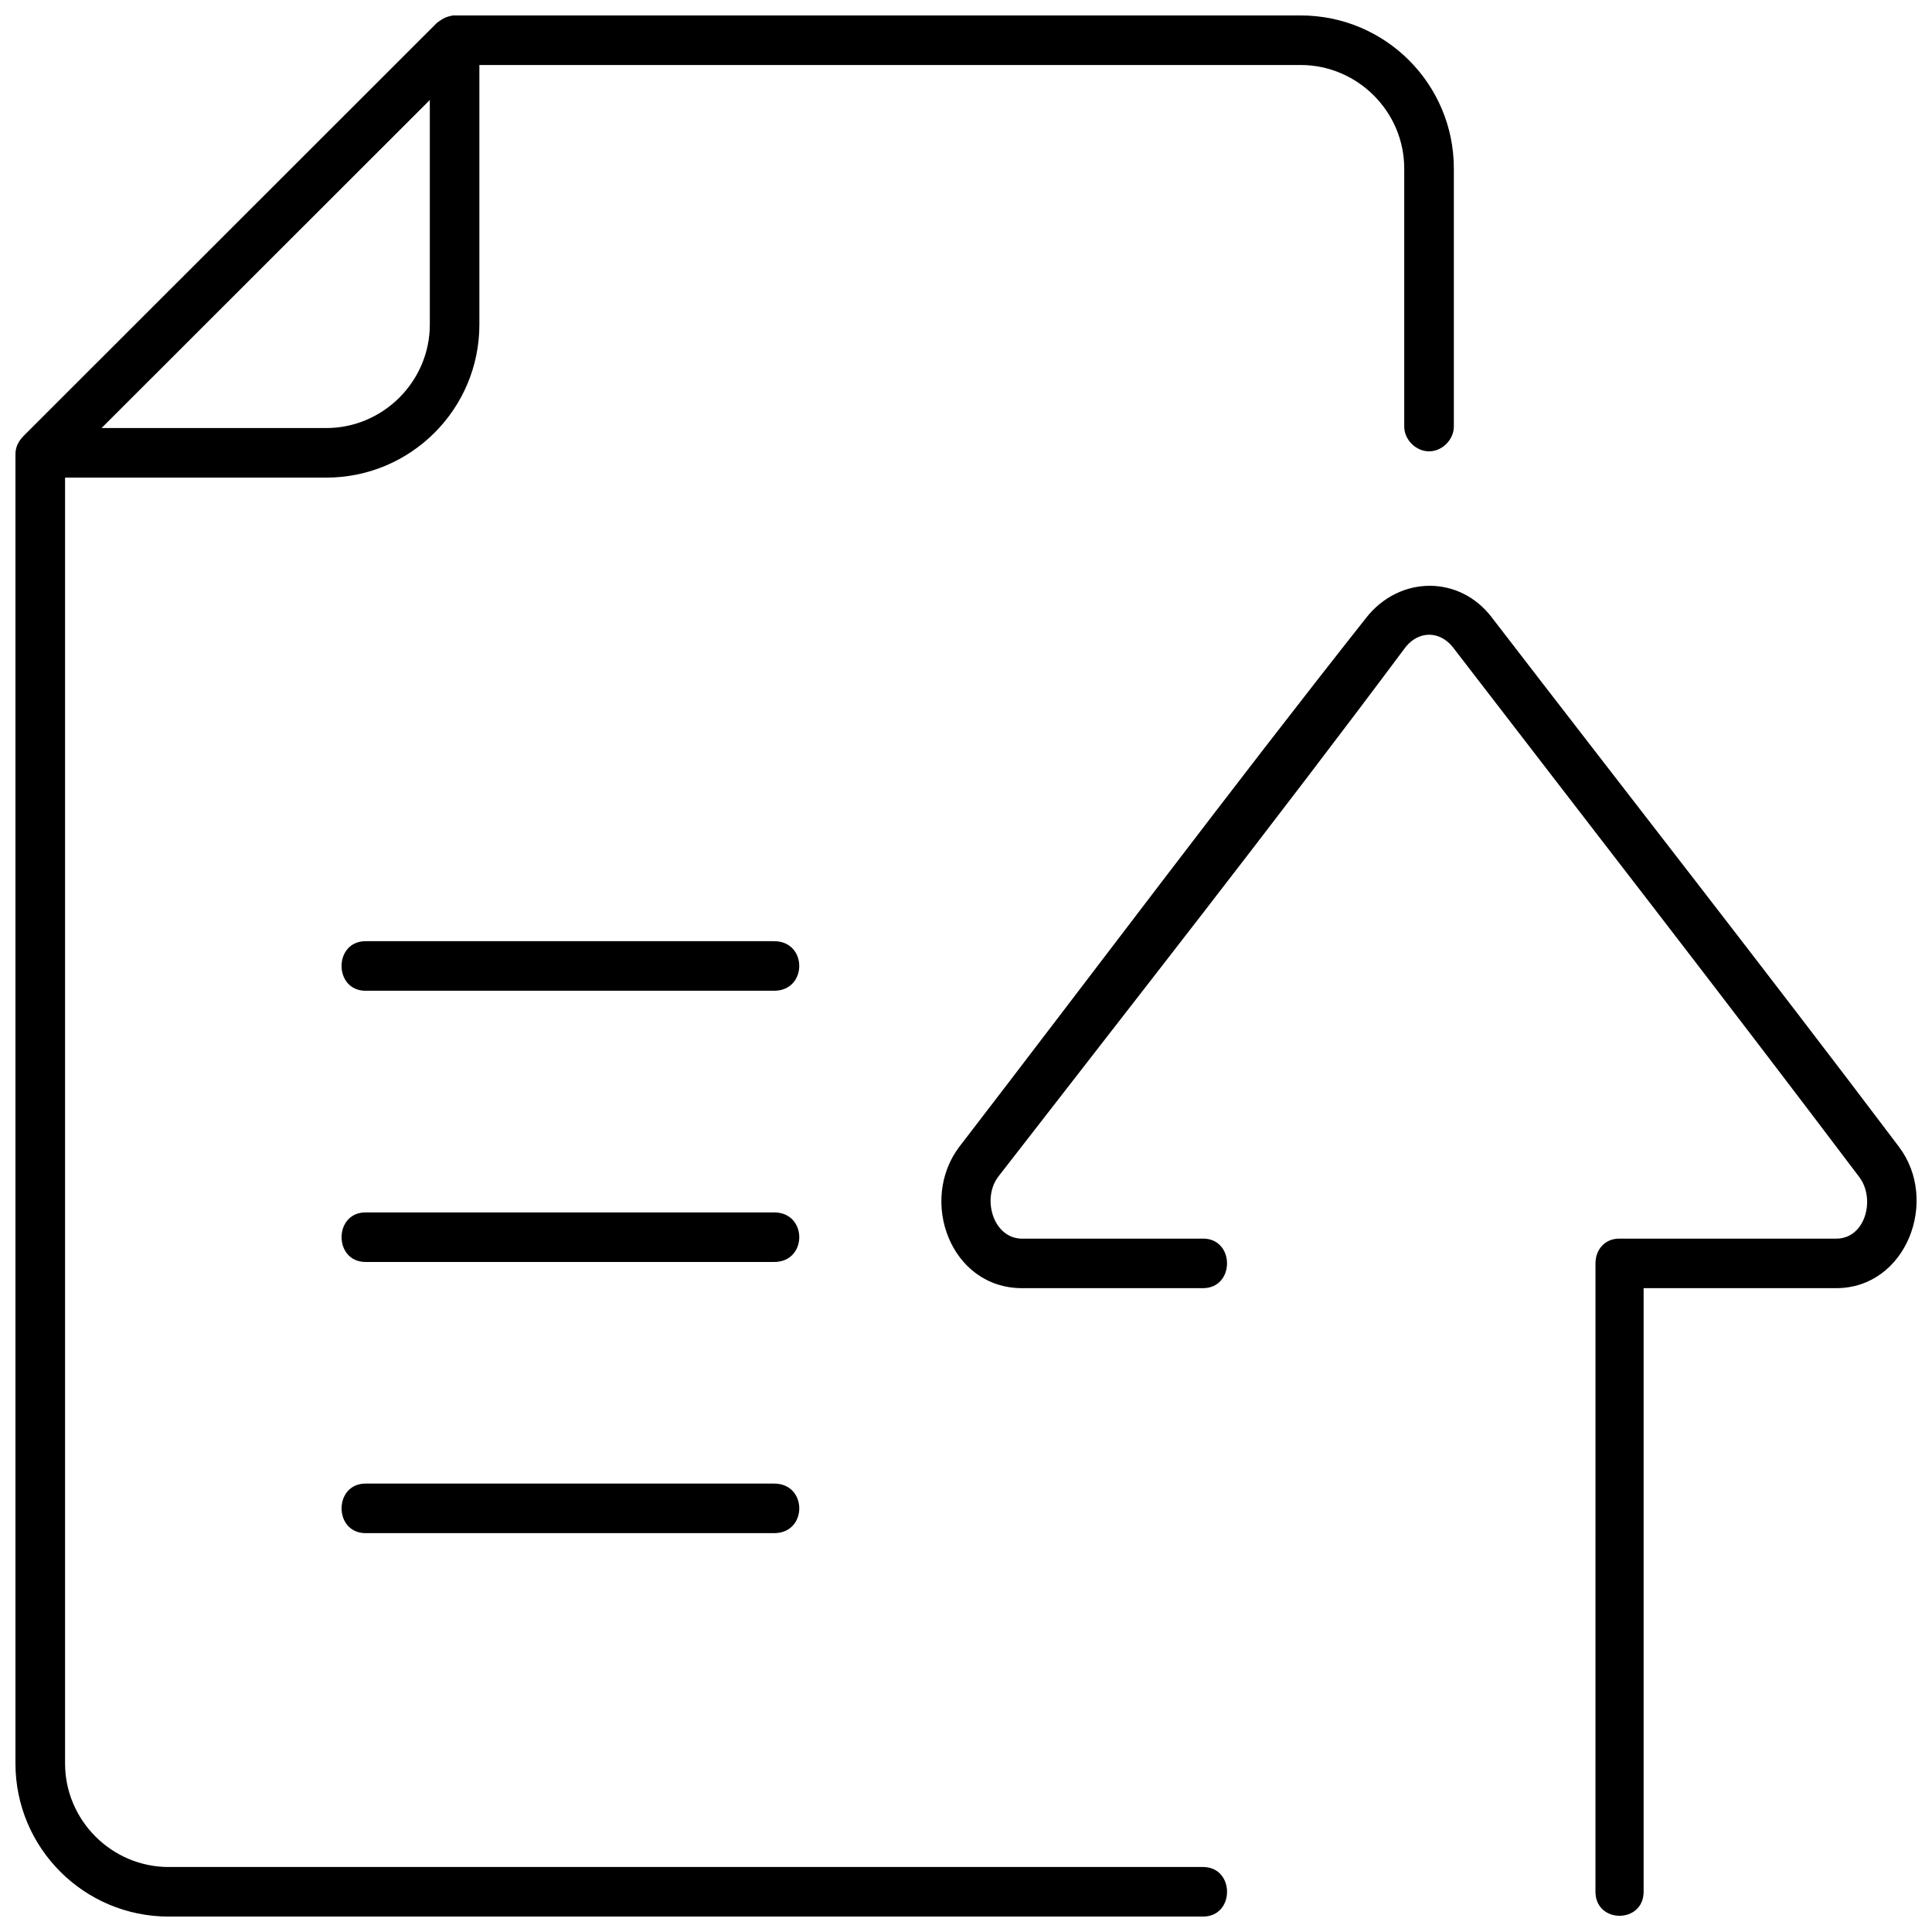 <?xml version="1.0" encoding="UTF-8"?>
<!-- The Best Svg Icon site in the world: iconSvg.co, Visit us! https://iconsvg.co -->
<svg width="800px" height="800px" version="1.1" viewBox="144 144 512 512" xmlns="http://www.w3.org/2000/svg">
 <defs>
  <clipPath id="a">
   <path d="m148.09 148.09h503.81v503.81h-503.81z"/>
  </clipPath>
 </defs>
 <g clip-path="url(#a)">
  <path d="m240.89 406.56c-8.5 0-8.5-13.137 0-13.137h108.25c8.895 0 8.895 13.137 0 13.137zm221.91 65.68c8.5 0 8.5 13.137 0 13.137h-47.941c-18.941 0-27.453-23.184-16.621-37.48 35.957-46.75 71.527-94.266 107.87-140.25 8.895-11.207 24.746-11.207 33.25 0 35.957 46.75 72.293 93.117 107.87 140.25 10.824 14.297 1.93 37.48-16.621 37.48h-51.031v159.95c0 8.5-12.762 8.5-12.762 0l0.004-166.51c0-3.867 2.707-6.562 6.188-6.562h57.605c7.734 0 10.441-10.43 6.188-16.227-35.57-47.133-71.91-93.883-107.87-140.63-3.484-4.25-8.895-4.25-12.367 0-35.18 47.133-71.91 93.883-107.87 140.25-4.633 5.797-1.543 16.609 6.188 16.609h47.922zm-191.76-311.01v68.773c0 22.406-18.176 40.57-40.59 40.57h-69.207v340.77c0 15.066 12.367 27.434 27.453 27.434h274.11c8.5 0 8.5 13.137 0 13.137h-274.12c-22.414-0.012-40.59-18.164-40.59-40.582v-346.95c0-1.93 0.777-3.473 2.32-5.019l109.41-109.34c1.16-0.777 1.93-1.543 4.25-1.93h224.62c22.426 0 40.59 18.156 40.59 40.57v68.387c0 3.473-3.09 6.562-6.574 6.562-3.484 0-6.574-3.09-6.574-6.562v-68.387c0-15.066-12.367-27.434-27.453-27.434zm-100.13 96.207h59.543c15.074 0 27.453-12.359 27.453-27.434v-59.504zm69.984 221c-8.5 0-8.5-13.137 0-13.137h108.25c8.895 0 8.895 13.137 0 13.137zm0 71.863c-8.5 0-8.5-13.137 0-13.137h108.25c8.895 0 8.895 13.137 0 13.137z"/>
 </g>
</svg>